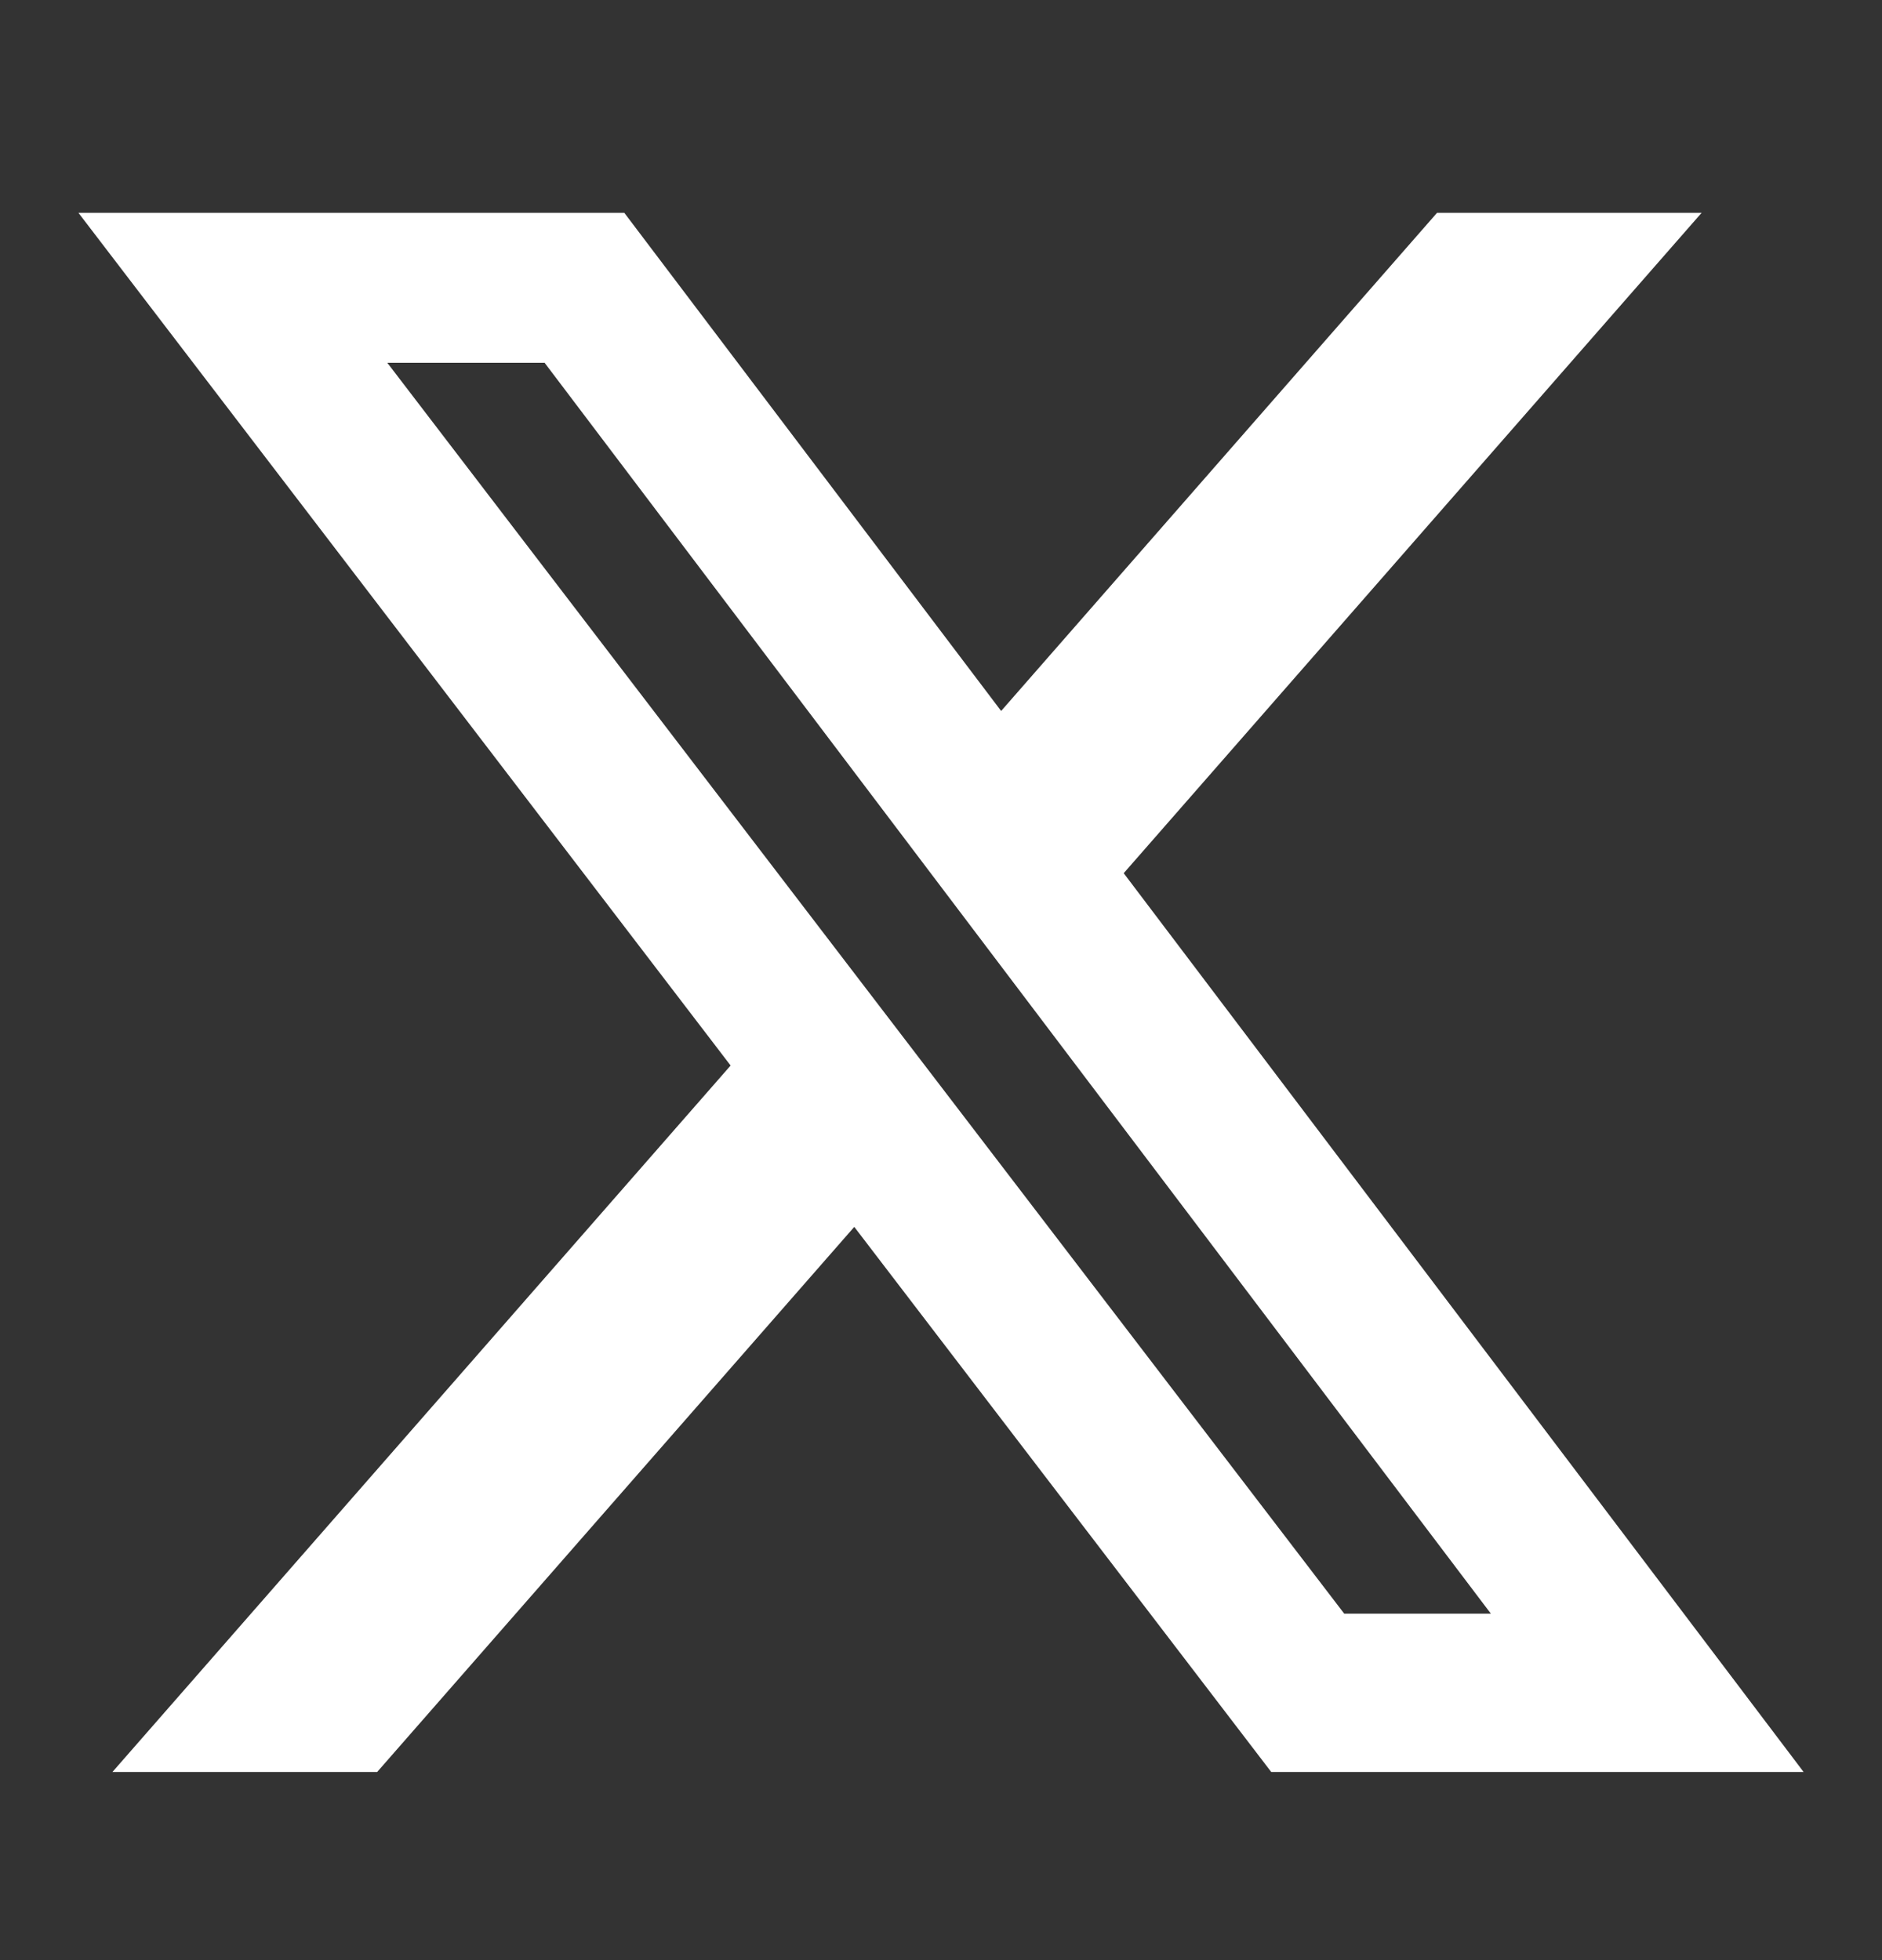 <svg width="24" height="25" viewBox="0 0 24 25" fill="none" xmlns="http://www.w3.org/2000/svg">
<rect x="0" y="0" width="24" height="25" fill="#333333" stroke="none"/>
<path d="M18.326 2.714H21.7L14.33 11.137L23 22.6H16.211L10.894 15.648L4.81 22.6H1.434L9.317 13.59L1 2.714H7.961L12.767 9.068L18.326 2.714ZM17.142 20.581H19.012L6.945 4.627H4.939L17.142 20.581Z" fill="white"/>
</svg>
